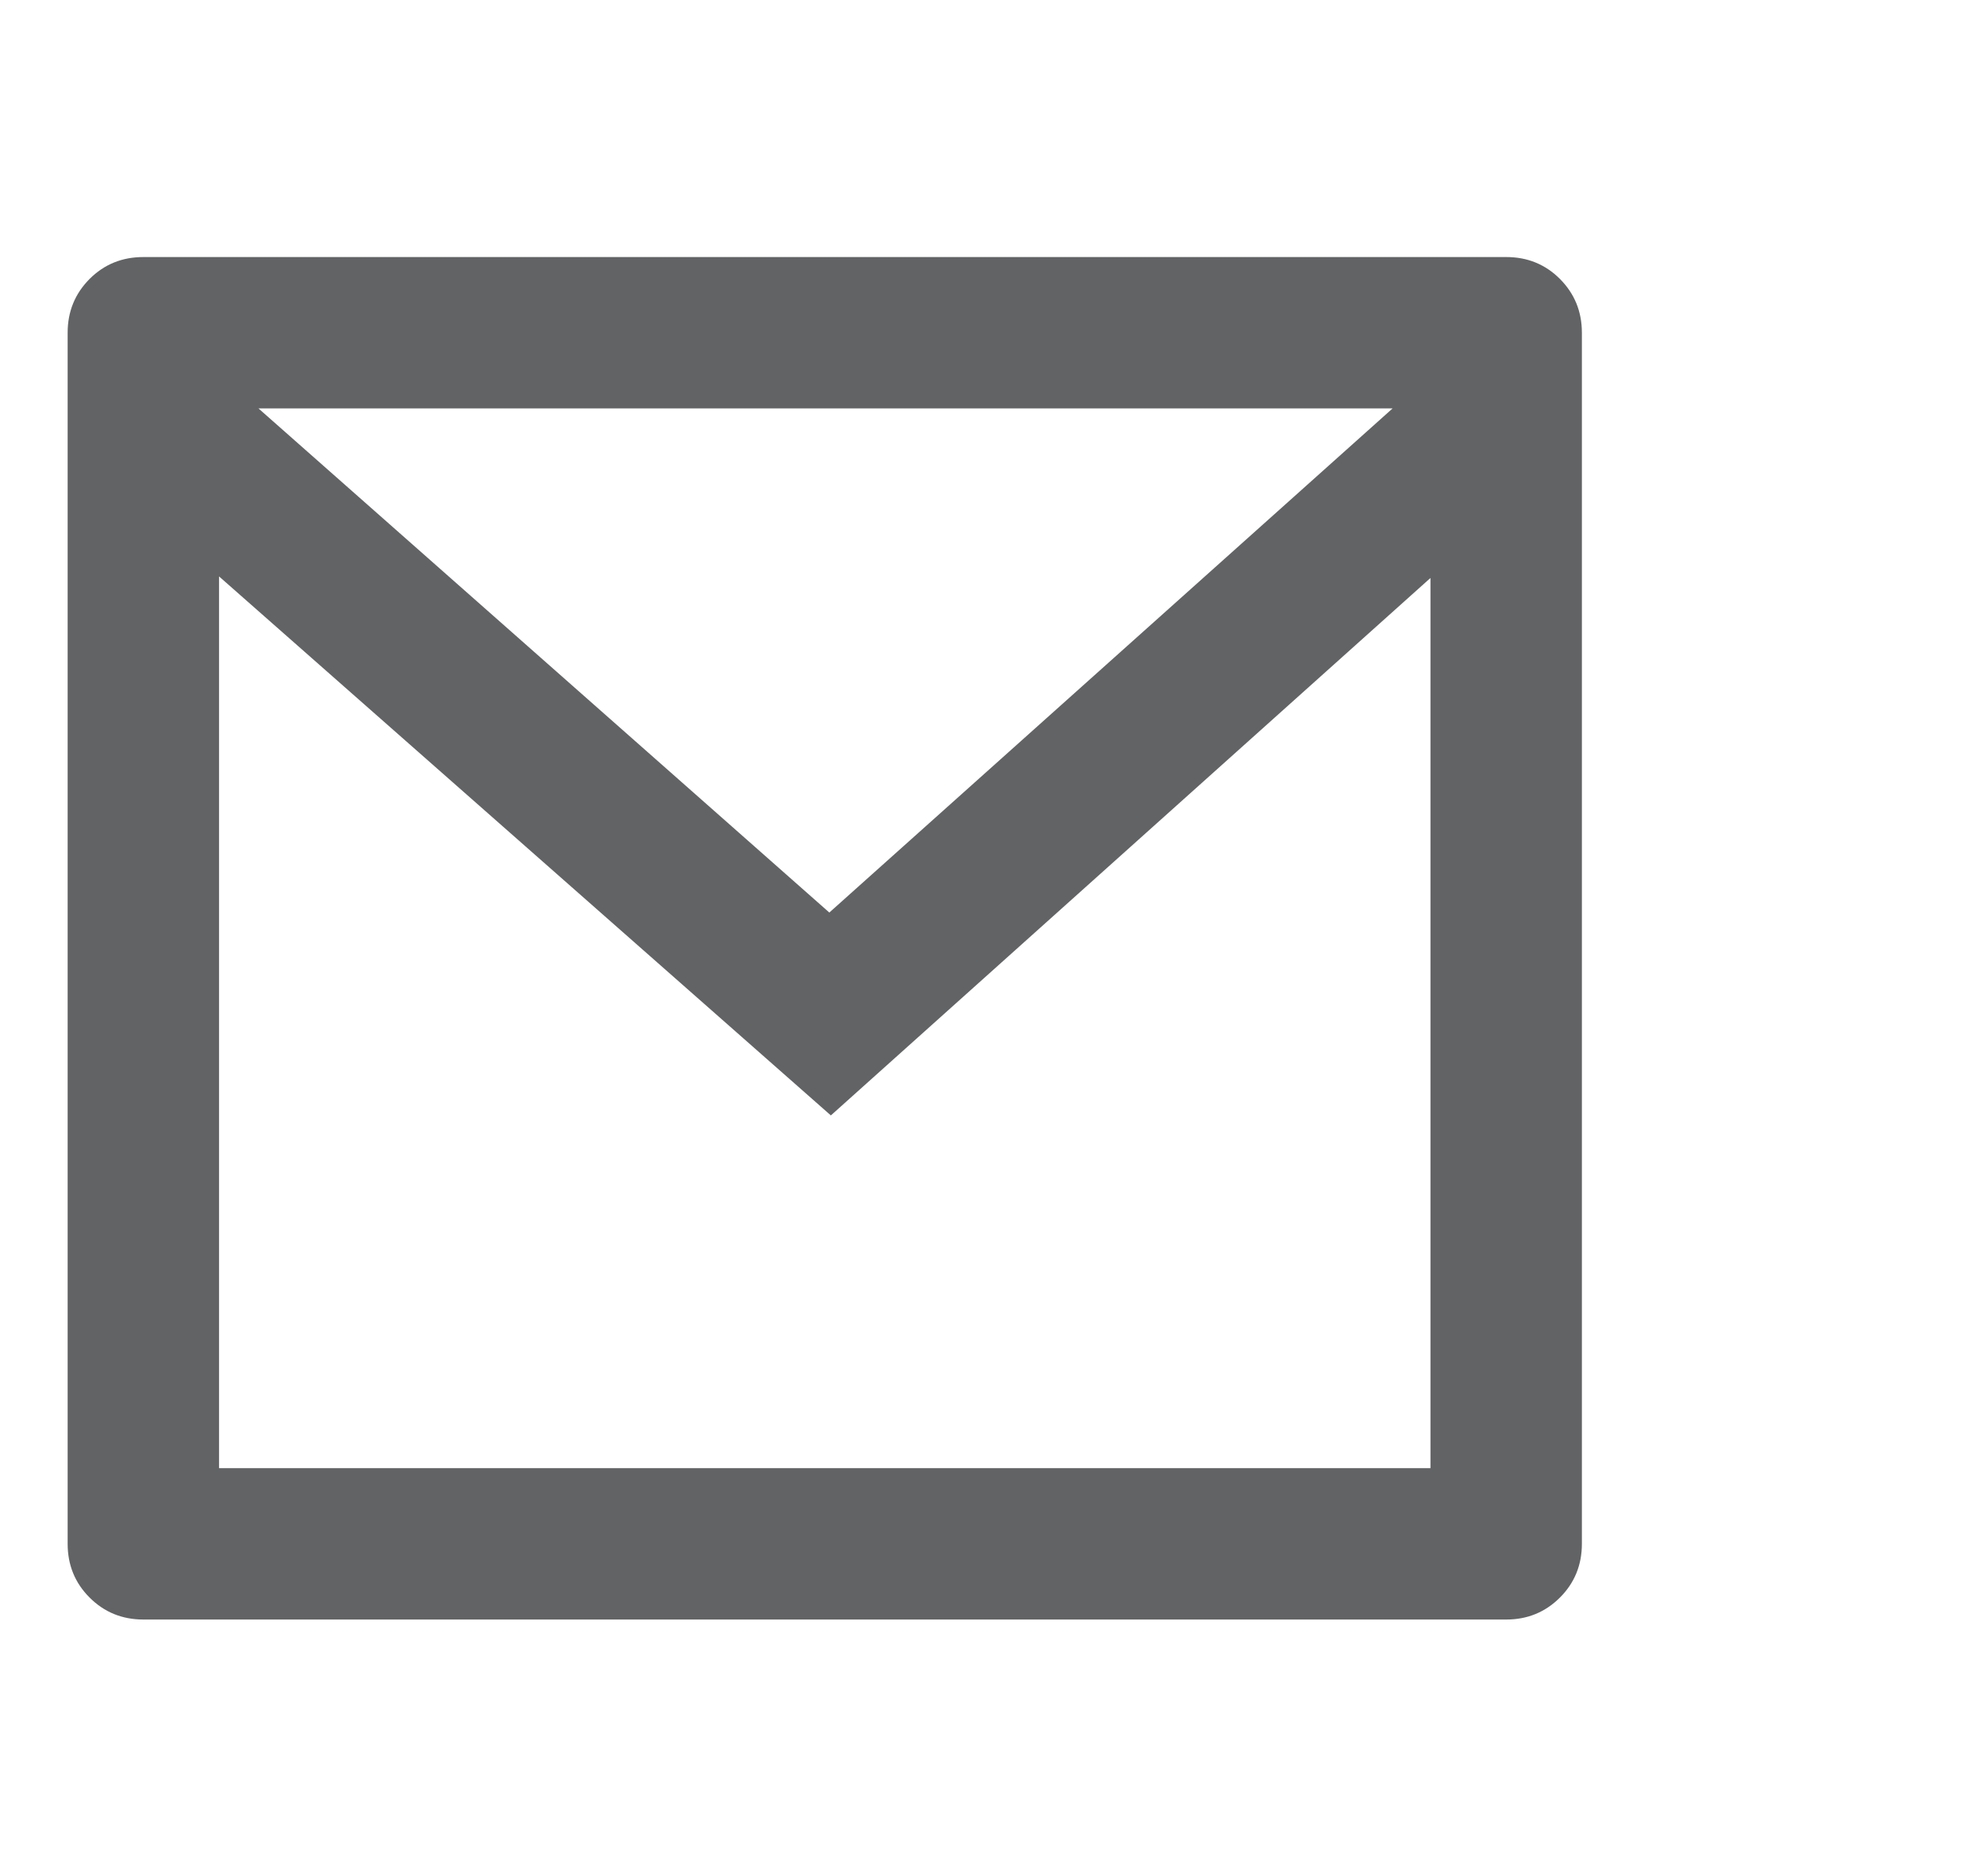 <svg width="23" height="22" viewBox="0 0 23 22" fill="none" xmlns="http://www.w3.org/2000/svg">
<g id="Icon" clip-path="url(#clip0_462_1200)">
<path id="Vector" d="M1.681 3.014H17.657C17.905 3.014 18.115 3.099 18.287 3.271C18.458 3.443 18.544 3.653 18.544 3.901V18.102C18.544 18.351 18.458 18.561 18.287 18.732C18.115 18.904 17.905 18.99 17.657 18.99H1.681C1.432 18.99 1.222 18.904 1.05 18.732C0.879 18.561 0.793 18.351 0.793 18.102V3.901C0.793 3.653 0.879 3.443 1.05 3.271C1.222 3.099 1.432 3.014 1.681 3.014ZM16.769 6.777L9.74 13.079L2.568 6.759V17.215H16.769V6.777ZM3.03 4.789L9.722 10.7L16.325 4.789H3.03Z" fill="#626365"/>
</g>
<defs>
<clipPath id="clip0_462_1200">
<rect width="21.325" height="21.302" fill="white" transform="matrix(1 0 0 -1 0.781 21.652)"/>
</clipPath>
</defs>
</svg>
